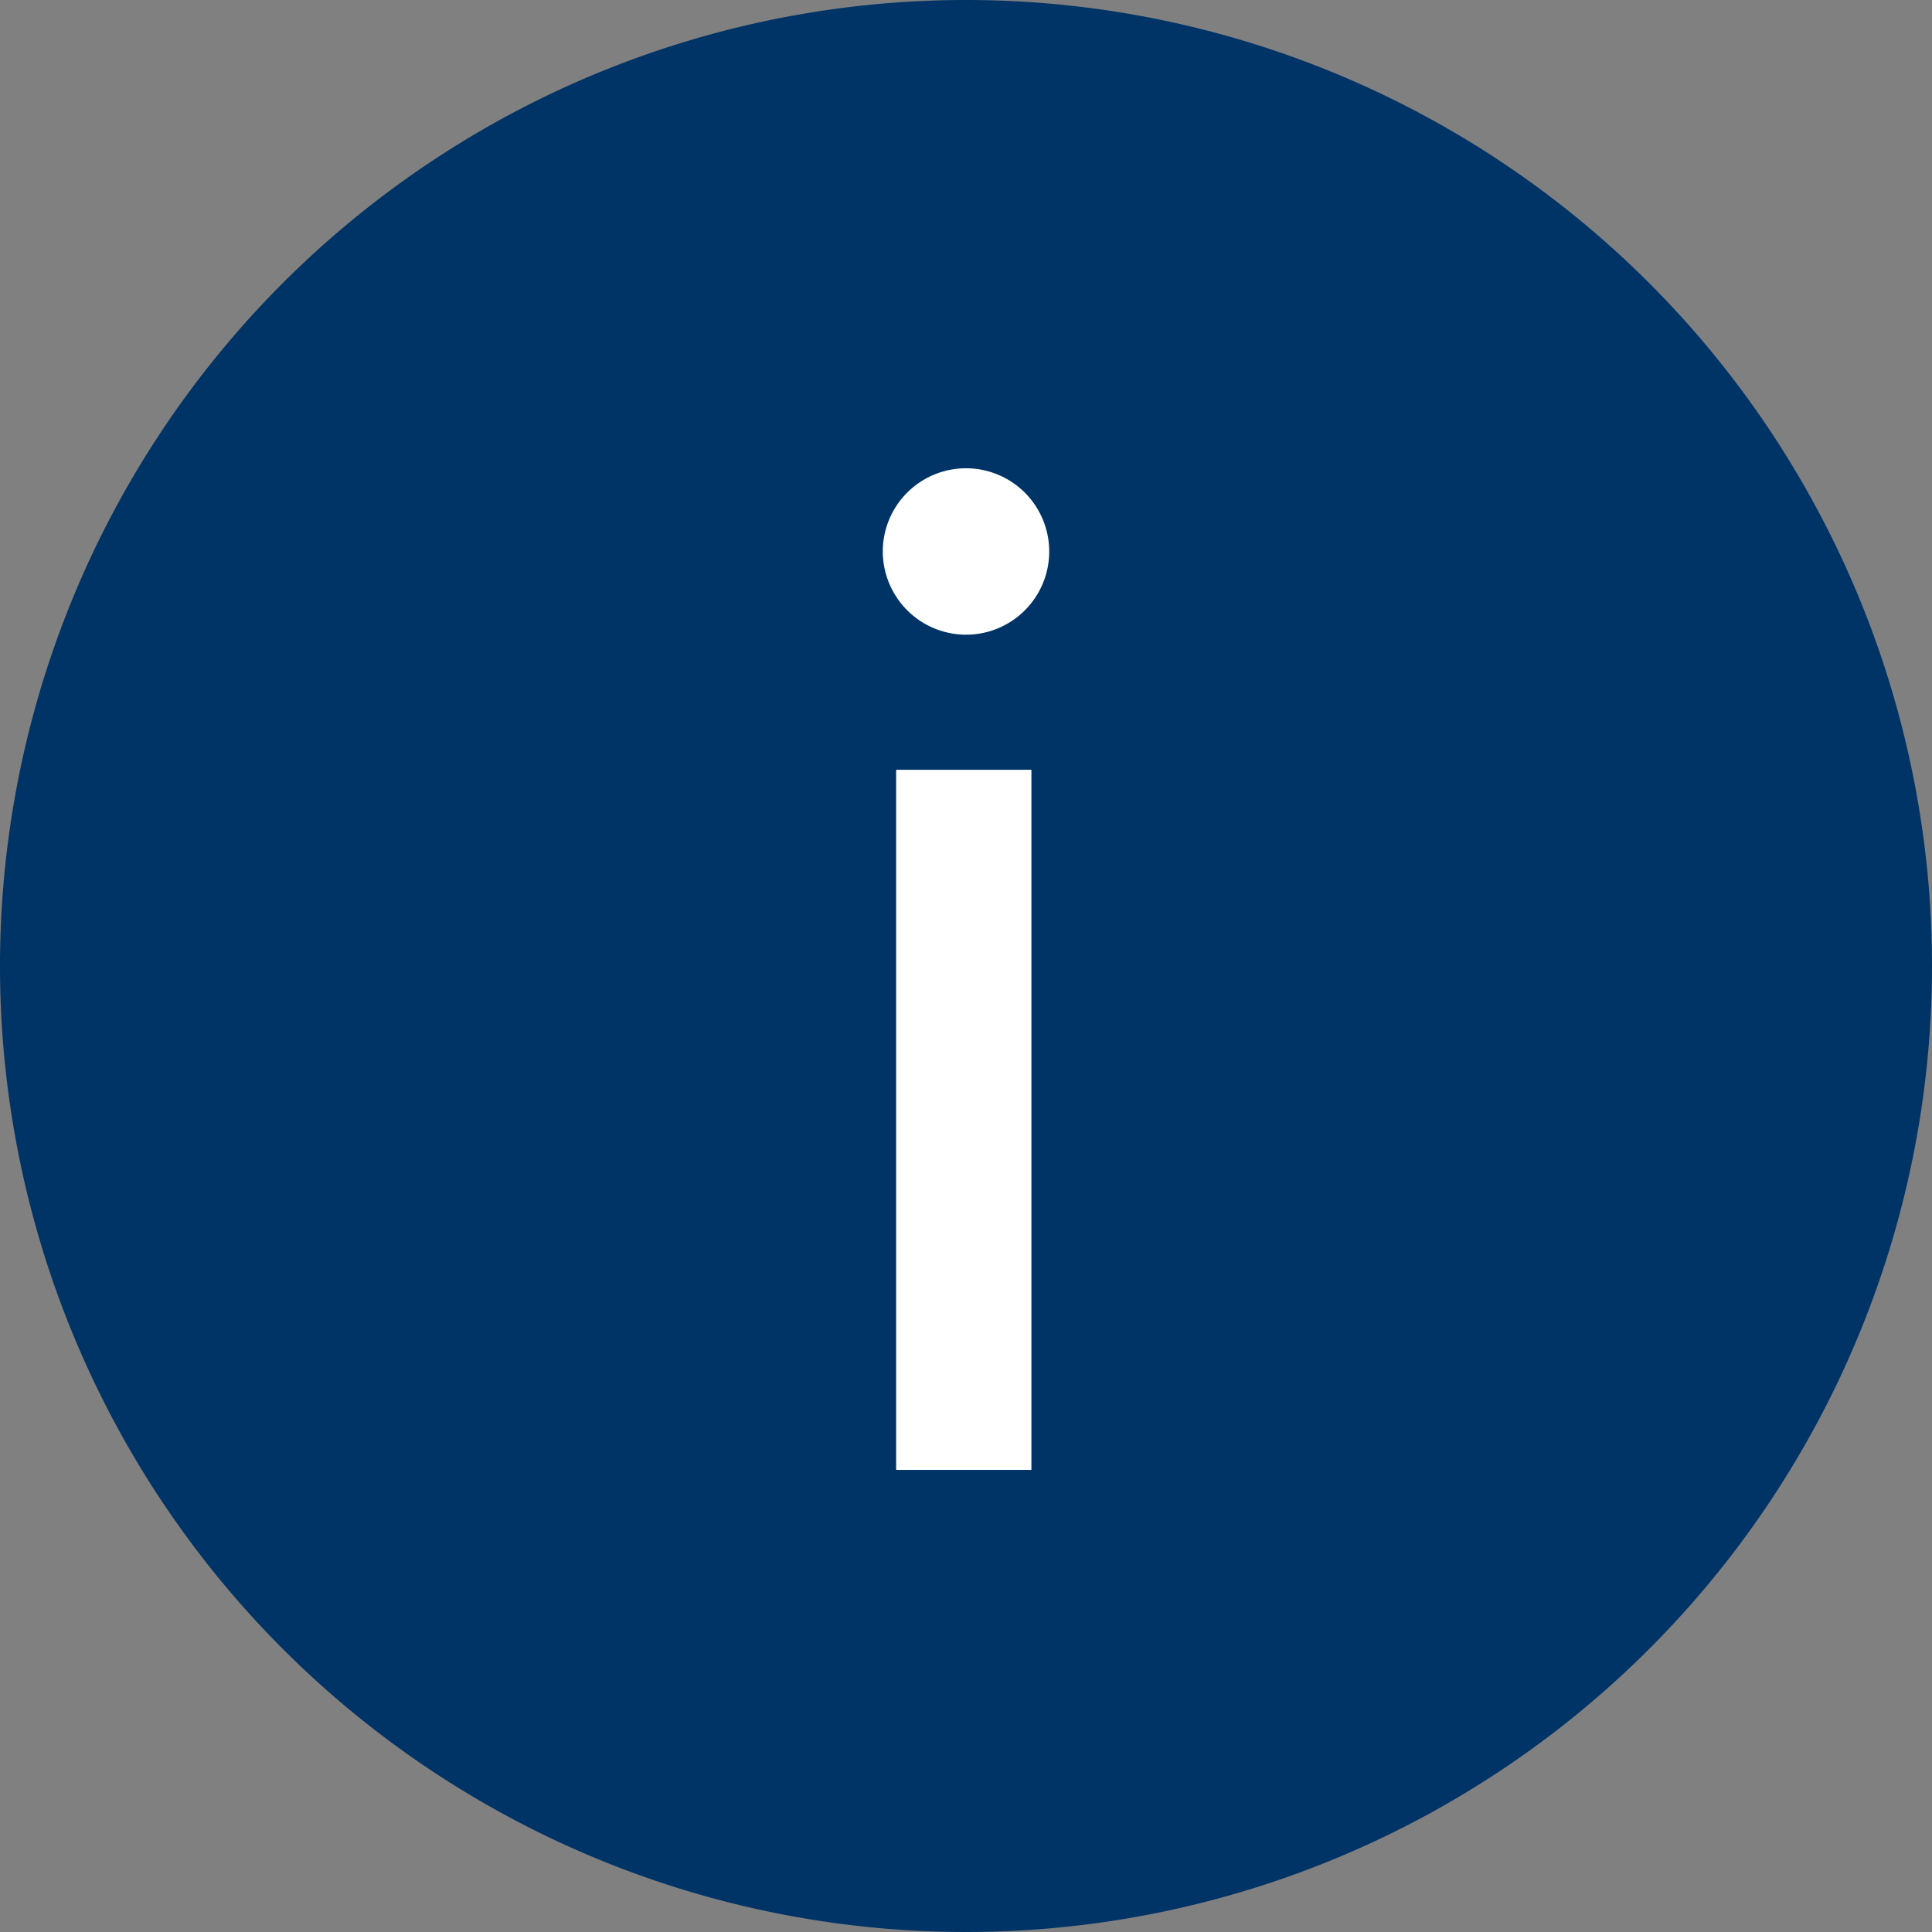 <?xml version="1.0" encoding="UTF-8"?> <svg xmlns="http://www.w3.org/2000/svg" id="Ebene_1" data-name="Ebene 1" viewBox="0 0 112.84 112.84"><rect x="0" y="0" width="112.84" height="112.84" fill="#808080" stroke="none"/><defs><style>.cls-1{fill:#036;}.cls-2{fill:#fff;}</style></defs><title>Zeichenfläche 1</title><path class="cls-1" d="M112.84,56.42A56.42,56.42,0,1,1,56.42,0a56.42,56.42,0,0,1,56.42,56.42Z"></path><polygon class="cls-2" points="52.34 85.85 60.24 85.85 60.24 44.96 52.34 44.96 52.34 85.85 52.34 85.85"></polygon><path class="cls-2" d="M56.42,37.07a4.86,4.86,0,1,0-4.86-4.86,4.87,4.87,0,0,0,4.86,4.86Z"></path></svg> 